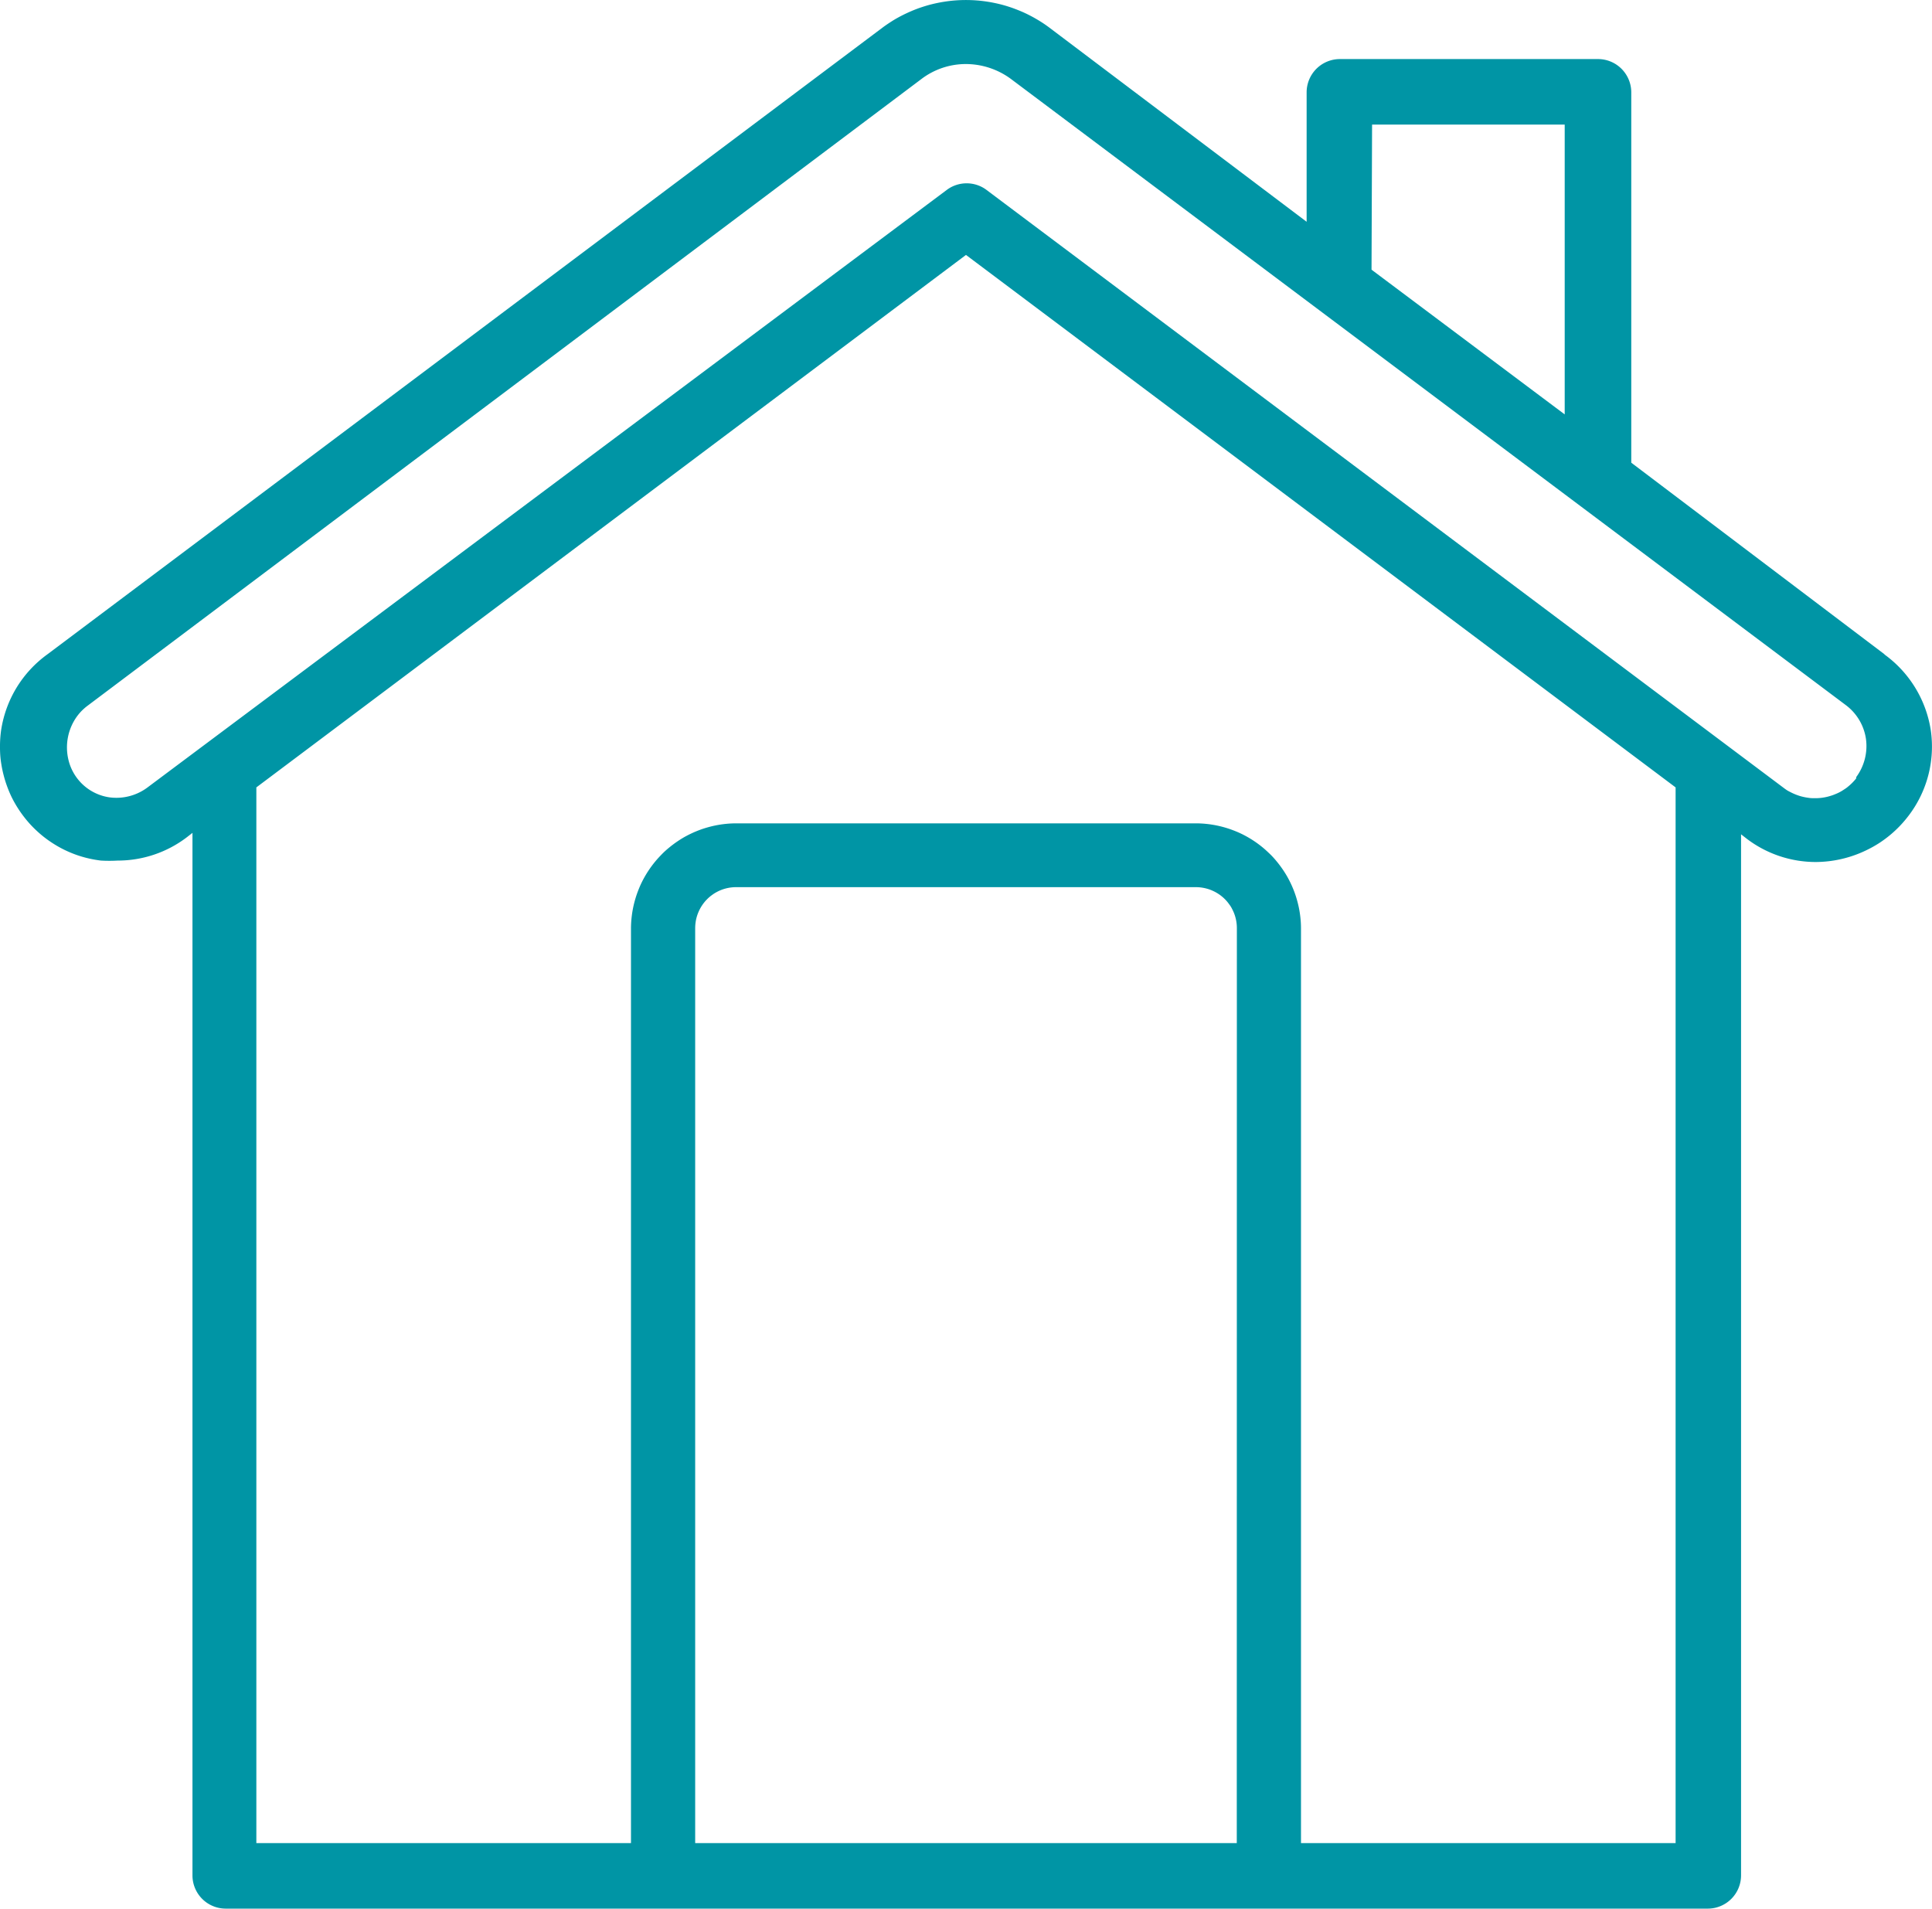 <?xml version="1.0" encoding="iso-8859-1"?>
<svg xmlns="http://www.w3.org/2000/svg" width="87.732" height="86.663" viewBox="0 0 87.732 86.663">
  <path id="_3" data-name="3" d="M86.47,37.834l-11.5-8.7V12.318a1.51,1.51,0,0,0-.255-.839,1.508,1.508,0,0,0-1.256-.672H61.739a1.528,1.528,0,0,0-.295.029,1.525,1.525,0,0,0-.545.226,1.515,1.515,0,0,0-.556.678,1.51,1.51,0,0,0-.115.578v5.877L48.536,9.372q-.2-.15-.418-.285t-.439-.25c-.15-.078-.3-.149-.457-.214s-.313-.125-.474-.178-.322-.1-.486-.139-.329-.073-.5-.1-.334-.047-.5-.06-.336-.02-.505-.02-.337.007-.505.02-.336.034-.5.06-.332.06-.5.1-.326.087-.486.139-.318.112-.473.178-.308.137-.458.214-.3.161-.439.25-.282.184-.418.285L3.048,37.834a5.223,5.223,0,0,0-1.393,1.5,5.231,5.231,0,0,0-.707,1.925,5.147,5.147,0,0,0-.049.517q-.011.26,0,.52t.054.517q.04.257.106.509a5.083,5.083,0,0,0,.155.5,5.2,5.2,0,0,0,.2.478q.114.234.251.455a5.094,5.094,0,0,0,.294.428,5.164,5.164,0,0,0,.336.4q.178.19.373.362t.407.323q.212.151.437.281t.463.236a5.2,5.2,0,0,0,.485.189A5.245,5.245,0,0,0,5.48,47.2a6.587,6.587,0,0,0,.755,0,5.178,5.178,0,0,0,3.142-1.058l.257-.2V93.277a1.5,1.5,0,0,0,.115.578,1.516,1.516,0,0,0,.327.49,1.5,1.5,0,0,0,.49.327,1.5,1.5,0,0,0,.283.086,1.524,1.524,0,0,0,.295.029h67.3a1.524,1.524,0,0,0,.295-.029,1.494,1.494,0,0,0,.283-.086,1.507,1.507,0,0,0,.818-.818,1.5,1.5,0,0,0,.086-.283,1.524,1.524,0,0,0,.029-.295V46.007l.257.2a5.177,5.177,0,0,0,3.142,1.058,5.318,5.318,0,0,0,.609-.039,5.331,5.331,0,0,0,1.745-.527,5.265,5.265,0,0,0,.529-.3,5.456,5.456,0,0,0,.491-.363,5.324,5.324,0,0,0,.841-.882,5.169,5.169,0,0,0,1-3.882,5.228,5.228,0,0,0-2.1-3.429ZM63.2,13.783h8.747V26.941L63.175,20.37ZM57.056,91.812H32.462V50.282q0-.092.008-.183c.006-.061.014-.121.025-.181s.026-.119.043-.178a1.822,1.822,0,0,1,.061-.173c.023-.056.049-.112.077-.166a1.787,1.787,0,0,1,.093-.158,1.828,1.828,0,0,1,.108-.148A1.777,1.777,0,0,1,33,48.958q.064-.065.135-.124c.047-.039.1-.076.147-.11a1.794,1.794,0,0,1,.157-.095c.054-.029.109-.055.165-.079a1.818,1.818,0,0,1,.172-.062c.059-.018.118-.033.178-.045s.12-.021.181-.027.122-.009.183-.009H55.2q.092,0,.182.009c.061.006.121.015.181.027s.119.027.177.044.116.038.172.062.111.049.165.078.106.06.156.093.1.07.147.109.092.079.135.122.084.088.122.135.075.1.109.146.065.1.094.157.054.108.078.165.044.113.062.172a1.821,1.821,0,0,1,.044.177c.012.06.021.12.027.181s.009.121.009.182Zm19.927,0H59.972V50.282q0-.234-.024-.468t-.07-.463q-.047-.229-.115-.454t-.158-.44q-.09-.217-.2-.423c-.073-.138-.154-.271-.241-.4s-.18-.255-.279-.376-.2-.237-.314-.347-.226-.215-.347-.314-.246-.192-.376-.279-.263-.167-.4-.241-.279-.141-.423-.2-.291-.113-.44-.158-.3-.084-.454-.115-.308-.054-.463-.07-.311-.024-.468-.024H34.32q-.234,0-.468.024c-.155.016-.31.039-.463.07s-.3.069-.454.115-.3.1-.44.158-.285.127-.423.2-.271.154-.4.241-.255.18-.376.279-.236.2-.347.314-.215.226-.314.347-.192.246-.279.376-.167.263-.241.4-.141.279-.2.423-.113.291-.158.44-.084.3-.115.454-.054.308-.07.463-.024.311-.025.468v41.53H12.535V43.877L44.759,19.7,76.983,43.877Zm8.2-48.343q-.071.089-.15.171a2.2,2.2,0,0,1-.165.156c-.057.049-.117.1-.179.14s-.126.084-.192.122-.133.072-.2.1-.14.059-.212.083-.144.045-.218.063-.148.031-.223.042-.151.017-.226.02-.151,0-.227,0-.151-.012-.226-.023-.149-.026-.223-.044a2.166,2.166,0,0,1-.217-.065c-.071-.025-.142-.054-.21-.085s-.136-.067-.2-.1-.129-.079-.19-.124L45.665,16.729a1.488,1.488,0,0,0-.2-.121,1.517,1.517,0,0,0-.216-.088,1.515,1.515,0,0,0-.92,0,1.5,1.5,0,0,0-.416.209L7.595,43.877a2.36,2.36,0,0,1-1.267.468,2.4,2.4,0,0,1-.455-.015,2.245,2.245,0,0,1-1.88-1.744,2.408,2.408,0,0,1,.282-1.759,2.329,2.329,0,0,1,.268-.362,2.354,2.354,0,0,1,.333-.3L42.735,11.713a3.335,3.335,0,0,1,2.024-.68,3.458,3.458,0,0,1,2.024.664L84.718,40.145a2.342,2.342,0,0,1,.906,1.51,2.373,2.373,0,0,1-.046.92,2.371,2.371,0,0,1-.392.833Zm0,0" transform="translate(-0.894 -8.125)" fill="#0095A5"/>
</svg>
